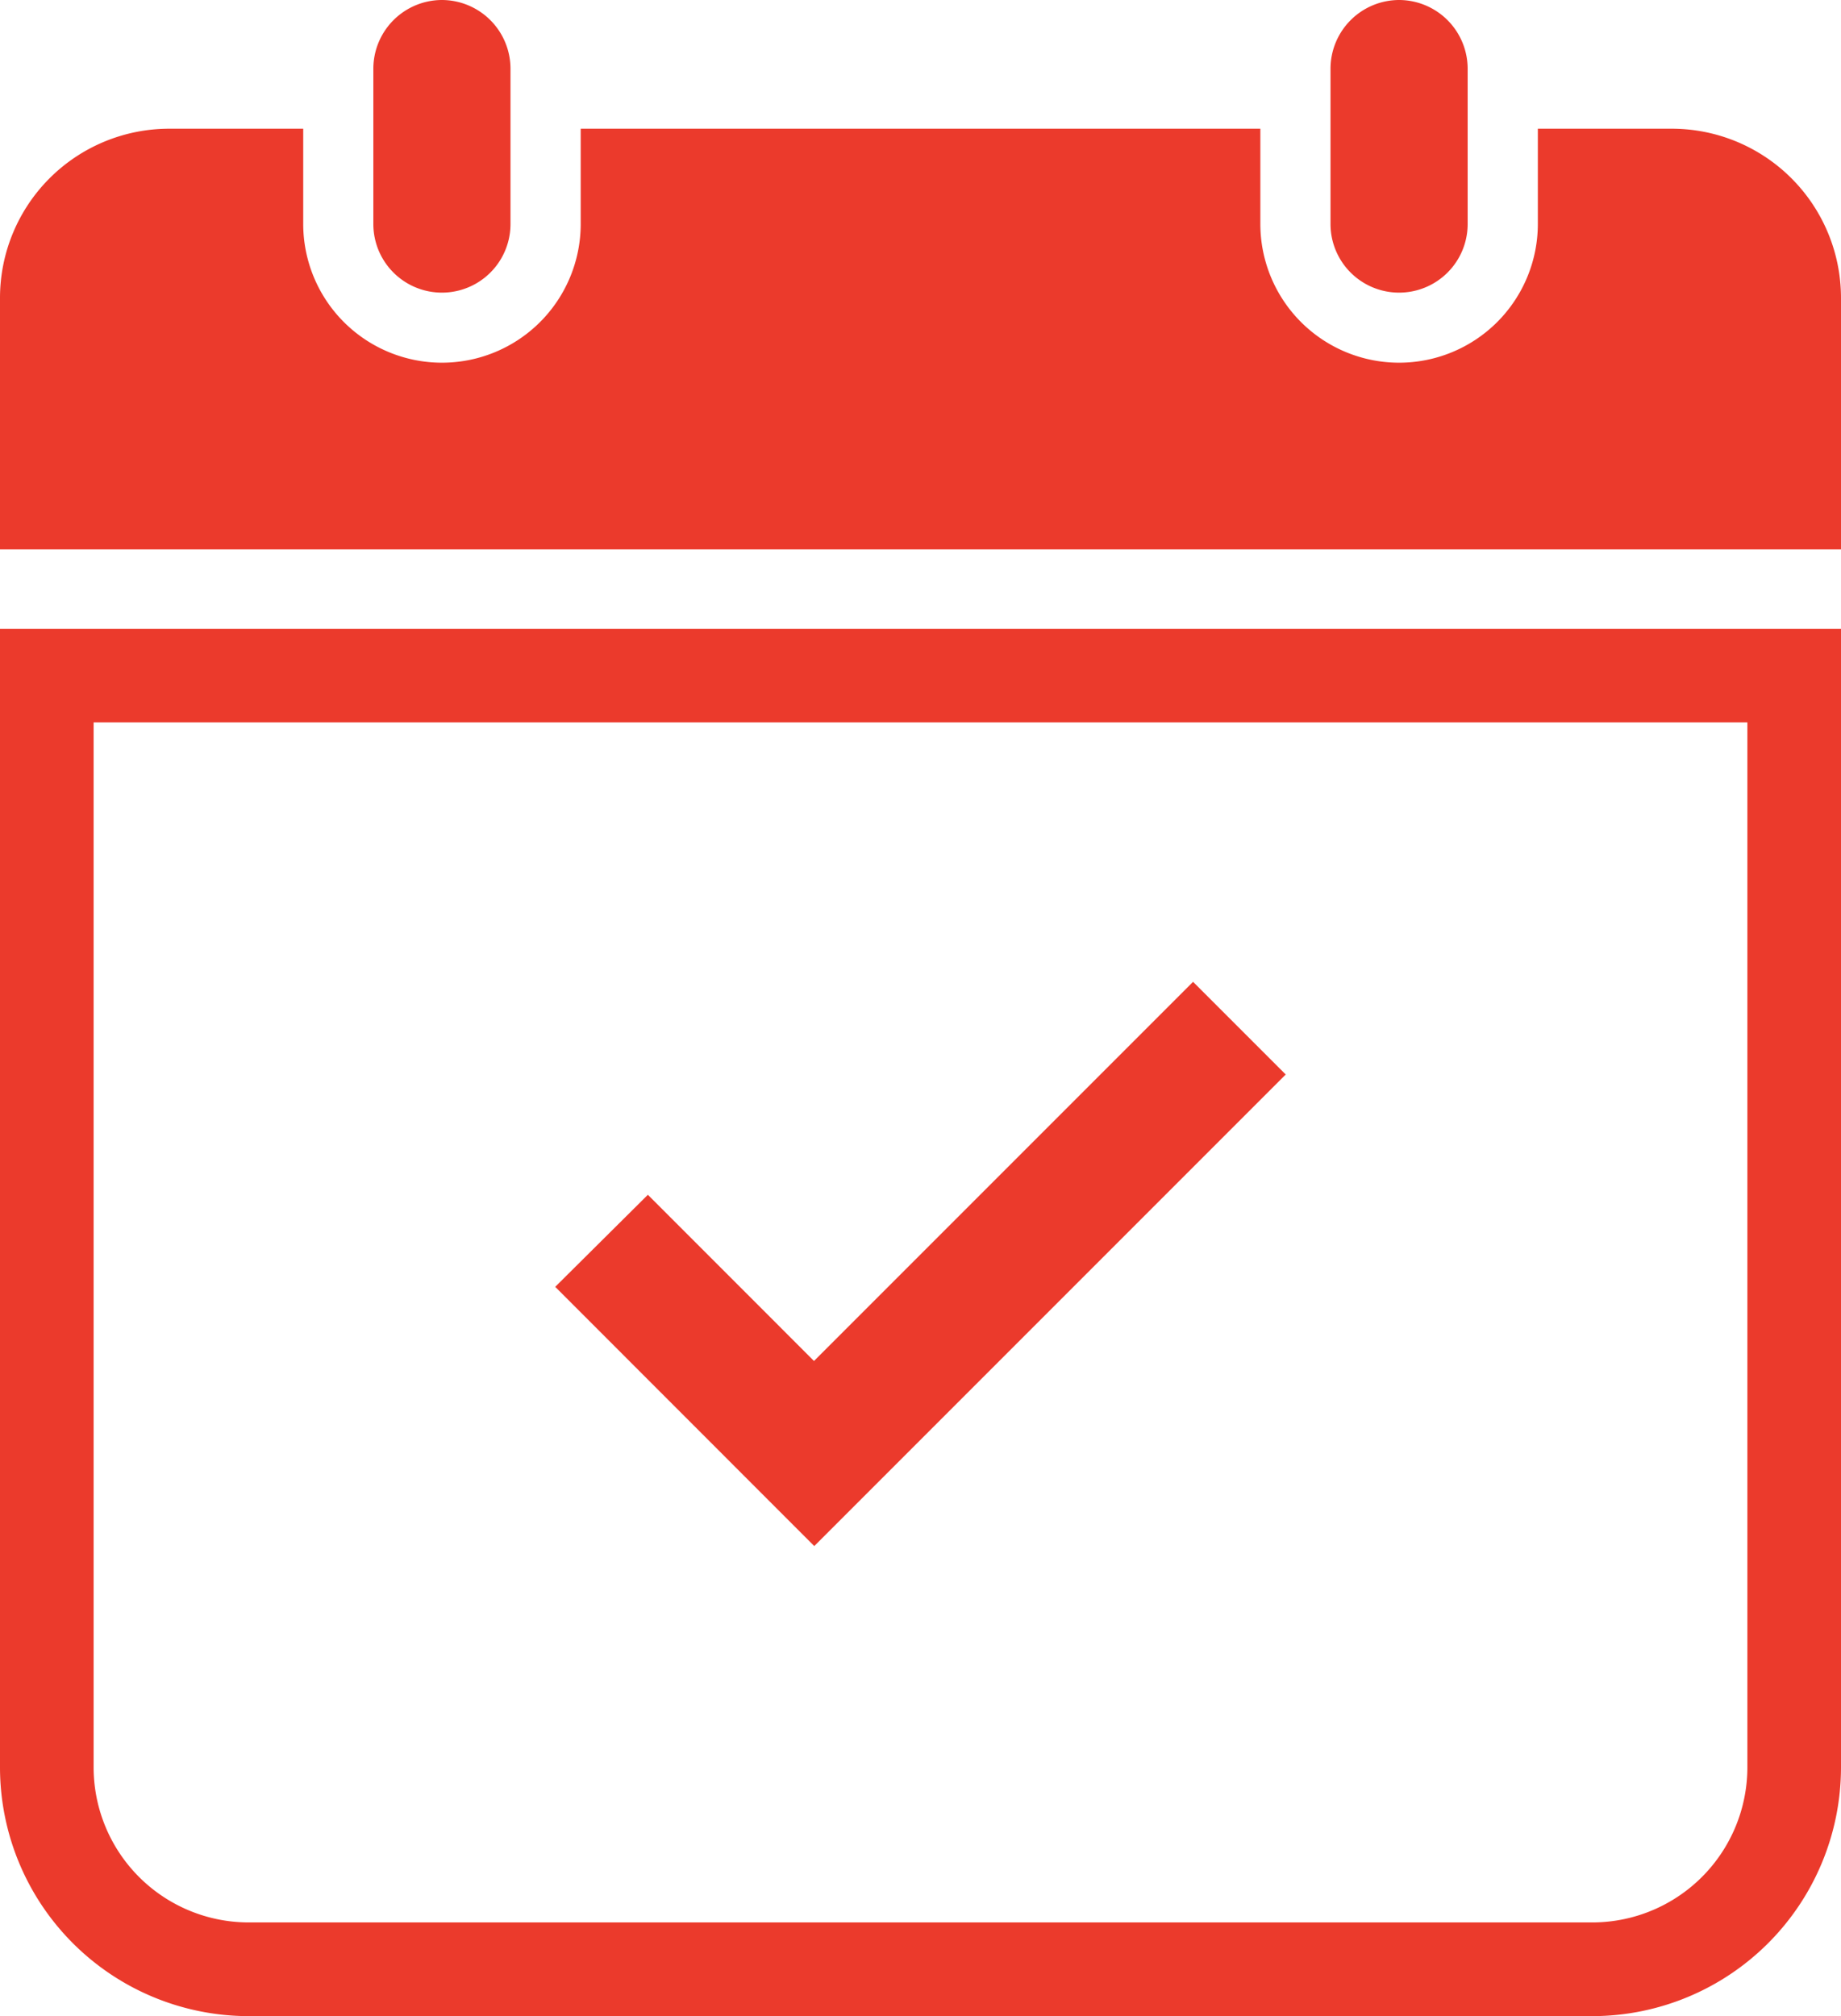 <svg id="Groupe_924" data-name="Groupe 924" xmlns="http://www.w3.org/2000/svg" width="59.227" height="64.845" viewBox="0 0 59.227 64.845">
  <path id="Tracé_2567" data-name="Tracé 2567" d="M0,113.69H59.227v36.639a8.007,8.007,0,0,1-7.982,7.982H7.982A8.006,8.006,0,0,1,0,150.329V113.69ZM3.012,116.7v33.627a4.991,4.991,0,0,0,4.97,4.97H51.245a4.991,4.991,0,0,0,4.97-4.97V116.7Z" transform="translate(0 -93.465)" fill="#eb3a2c" fill-rule="evenodd"/>
  <path id="Tracé_2568" data-name="Tracé 2568" d="M0,36.8H59.227V28.7A5.444,5.444,0,0,0,53.8,23.27H49.474v3.062a4.463,4.463,0,1,1-8.927,0V23.27H18.682v3.062a4.463,4.463,0,1,1-8.927,0V23.27H5.431A5.444,5.444,0,0,0,0,28.7v8.1Z" transform="translate(0 -19.13)" fill="#eb3a2c" fill-rule="evenodd"/>
  <path id="Tracé_2569" data-name="Tracé 2569" d="M69.726,0a2.212,2.212,0,0,1,2.206,2.206v5a2.206,2.206,0,0,1-4.412,0v-5A2.212,2.212,0,0,1,69.726,0Z" transform="translate(-55.509)" fill="#eb3a2c" fill-rule="evenodd"/>
  <path id="Tracé_2570" data-name="Tracé 2570" d="M242.826,0a2.212,2.212,0,0,1,2.206,2.206v5a2.206,2.206,0,0,1-4.412,0v-5A2.212,2.212,0,0,1,242.826,0Z" transform="translate(-197.816)" fill="#eb3a2c" fill-rule="evenodd"/>
  <path id="Tracé_2571" data-name="Tracé 2571" d="M103.391,184.369l5.344,5.346L120.93,177.52l2.981,2.981-15.167,15.167-8.334-8.338Z" transform="translate(-82.548 -145.941)" fill="#eb3a2c"/>
</svg>
